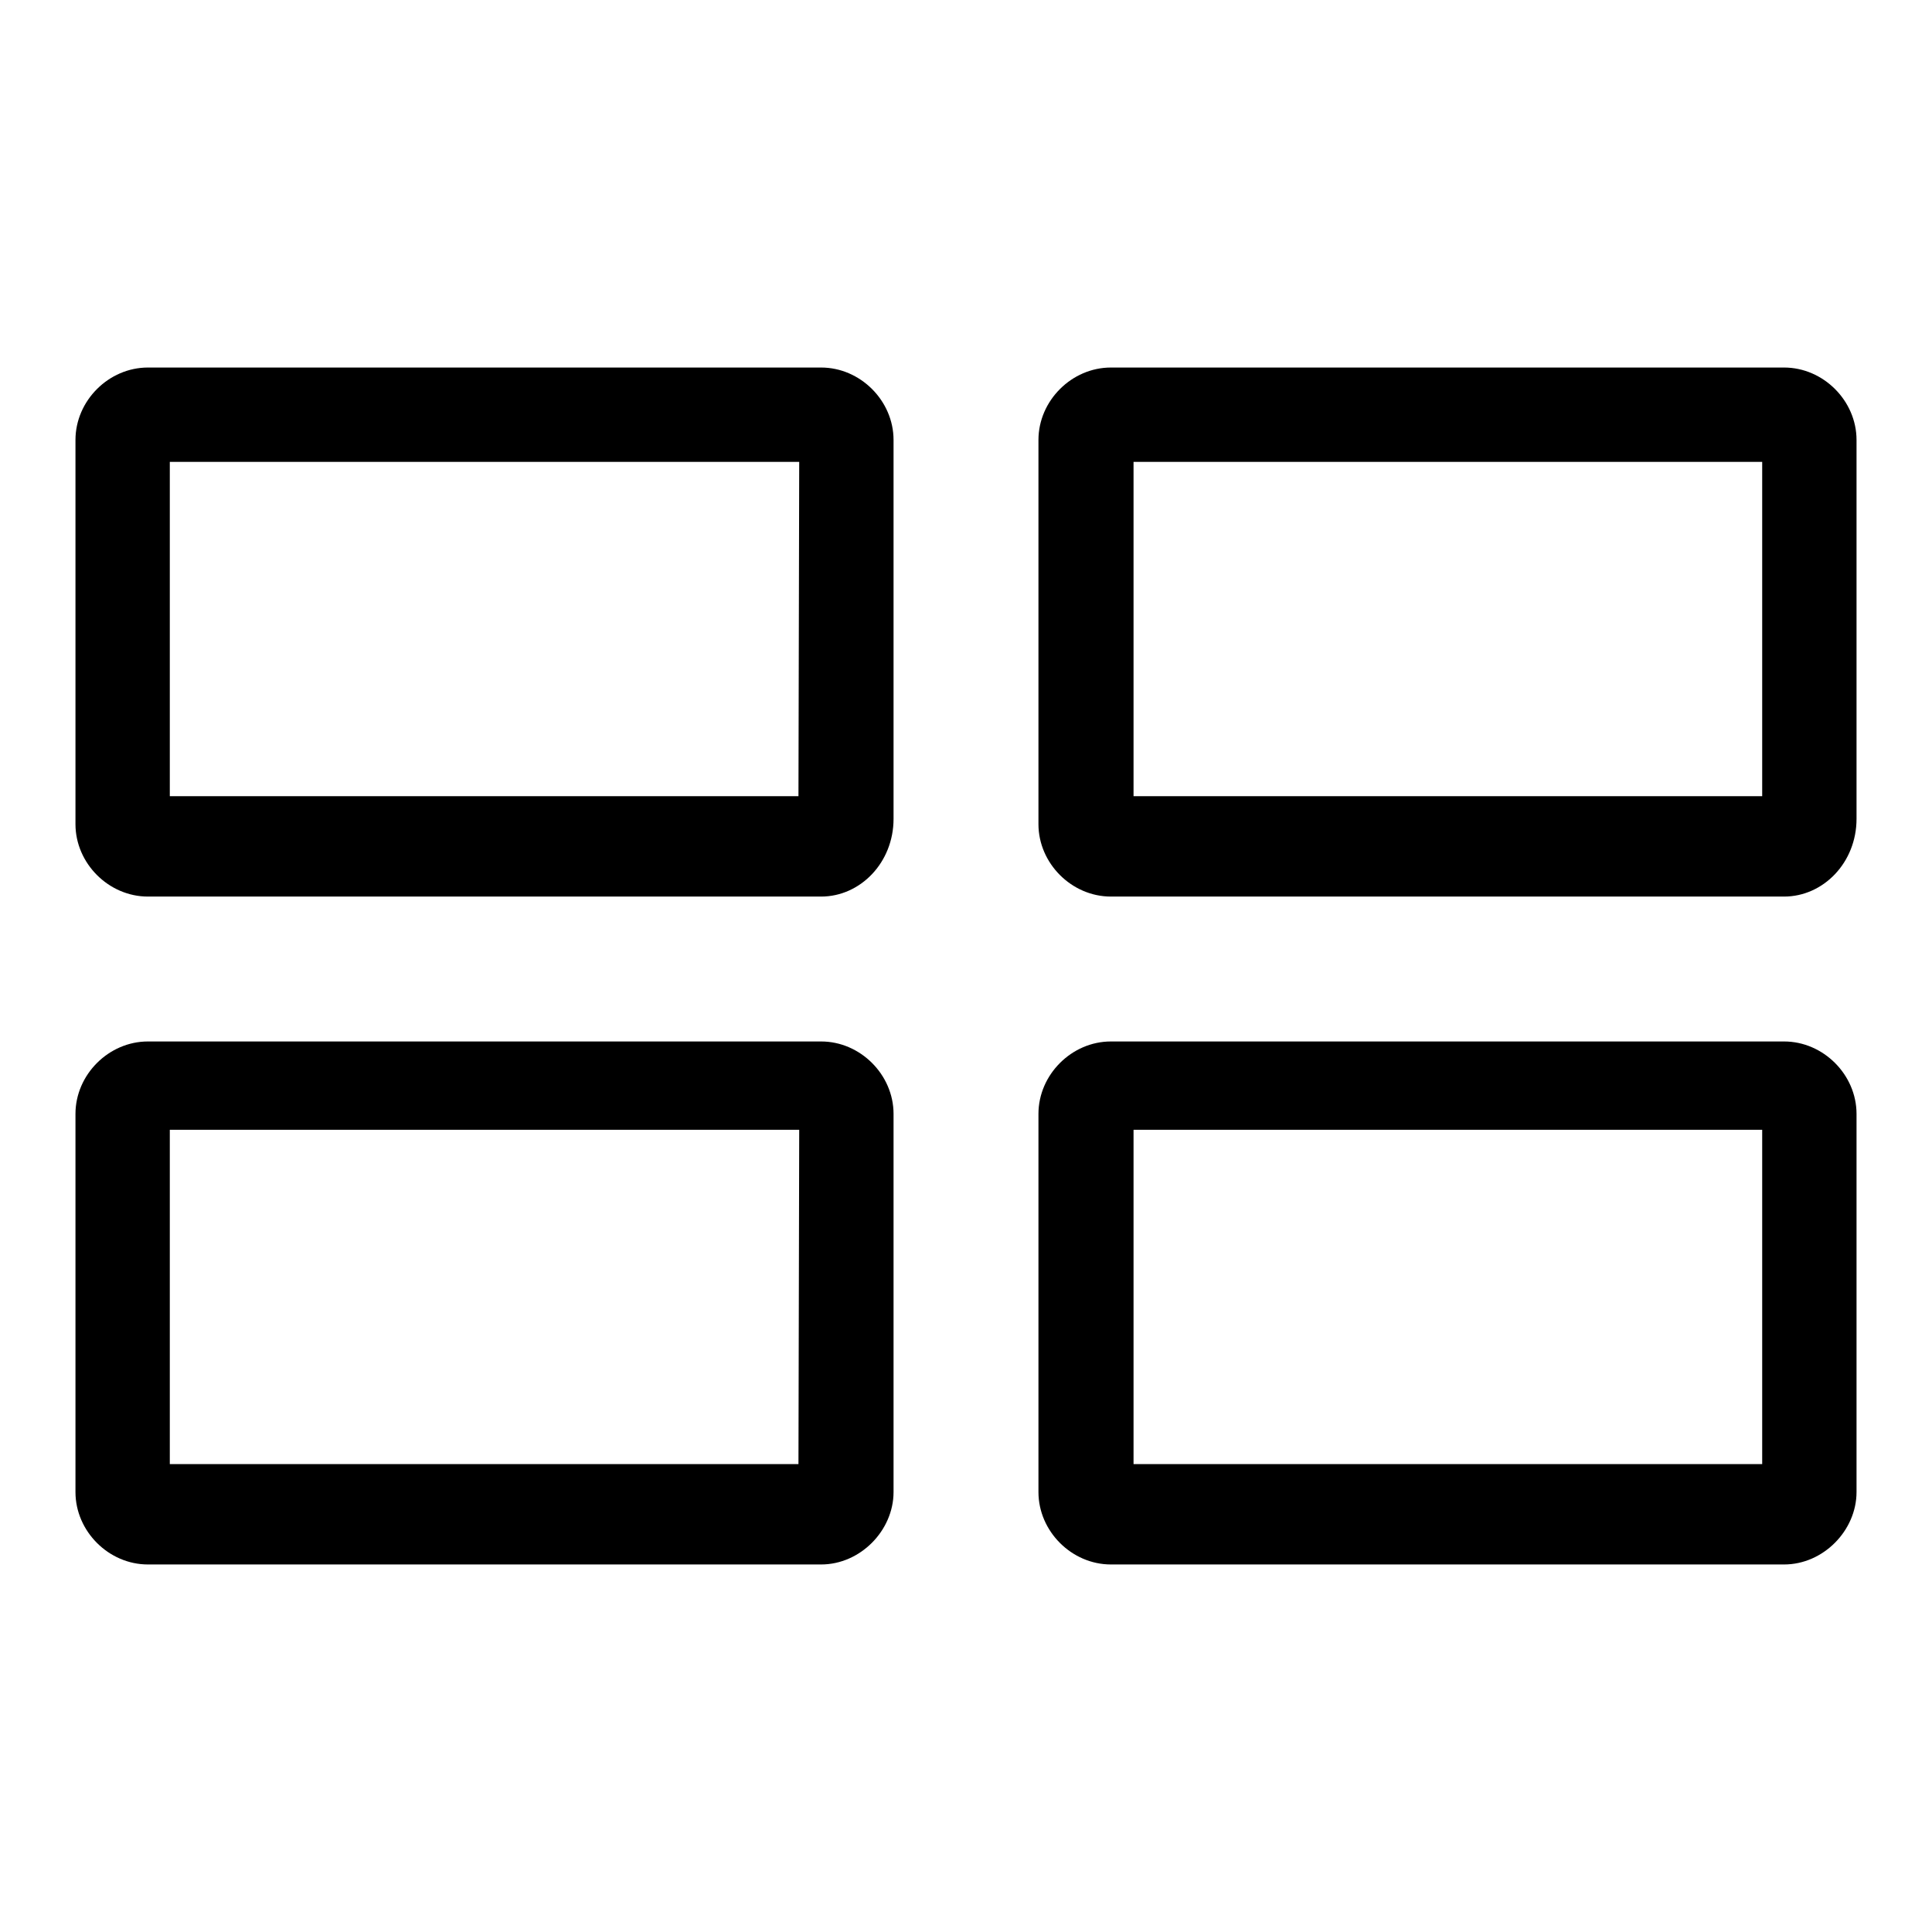 <?xml version="1.0" encoding="utf-8"?>
<!-- Svg Vector Icons : http://www.onlinewebfonts.com/icon -->
<!DOCTYPE svg PUBLIC "-//W3C//DTD SVG 1.1//EN" "http://www.w3.org/Graphics/SVG/1.1/DTD/svg11.dtd">
<svg version="1.1" xmlns="http://www.w3.org/2000/svg" xmlns:xlink="http://www.w3.org/1999/xlink" x="0px" y="0px" viewBox="0 0 256 256" enable-background="new 0 0 256 256" xml:space="preserve">
<g><g><path fill="#000000" d="M236.4,207.3h-89.2c-5.2,0-9.6-4.4-9.6-9.6v-50.1c0-5.2,4.4-9.6,9.6-9.6h89.2c5.2,0,9.6,4.4,9.6,9.6v50.1C246,202.8,241.6,207.3,236.4,207.3 M233.5,149.7h-83.3V194h83.3L233.5,149.7L233.5,149.7z M236.4,118.8h-89.2c-5.2,0-9.6-4.4-9.6-9.6V58.3c0-5.2,4.4-9.6,9.6-9.6h89.2c5.2,0,9.6,4.4,9.6,9.6v50.2C246,114.3,241.6,118.8,236.4,118.8 M233.5,61.2h-83.3v44.3h83.3L233.5,61.2L233.5,61.2z M108.8,207.3H19.6c-5.2,0-9.6-4.4-9.6-9.6v-50.1c0-5.2,4.4-9.6,9.6-9.6h89.2c5.2,0,9.6,4.4,9.6,9.6v50.1C118.4,202.8,114,207.3,108.8,207.3 M105.9,149.7H22.5V194h83.3L105.9,149.7L105.9,149.7z M108.8,118.8H19.6c-5.2,0-9.6-4.4-9.6-9.6V58.3c0-5.2,4.4-9.6,9.6-9.6h89.2c5.2,0,9.6,4.4,9.6,9.6v50.2C118.4,114.3,114,118.8,108.8,118.8 M105.9,61.2H22.5v44.3h83.3L105.9,61.2L105.9,61.2z"/></g></g>
</svg>